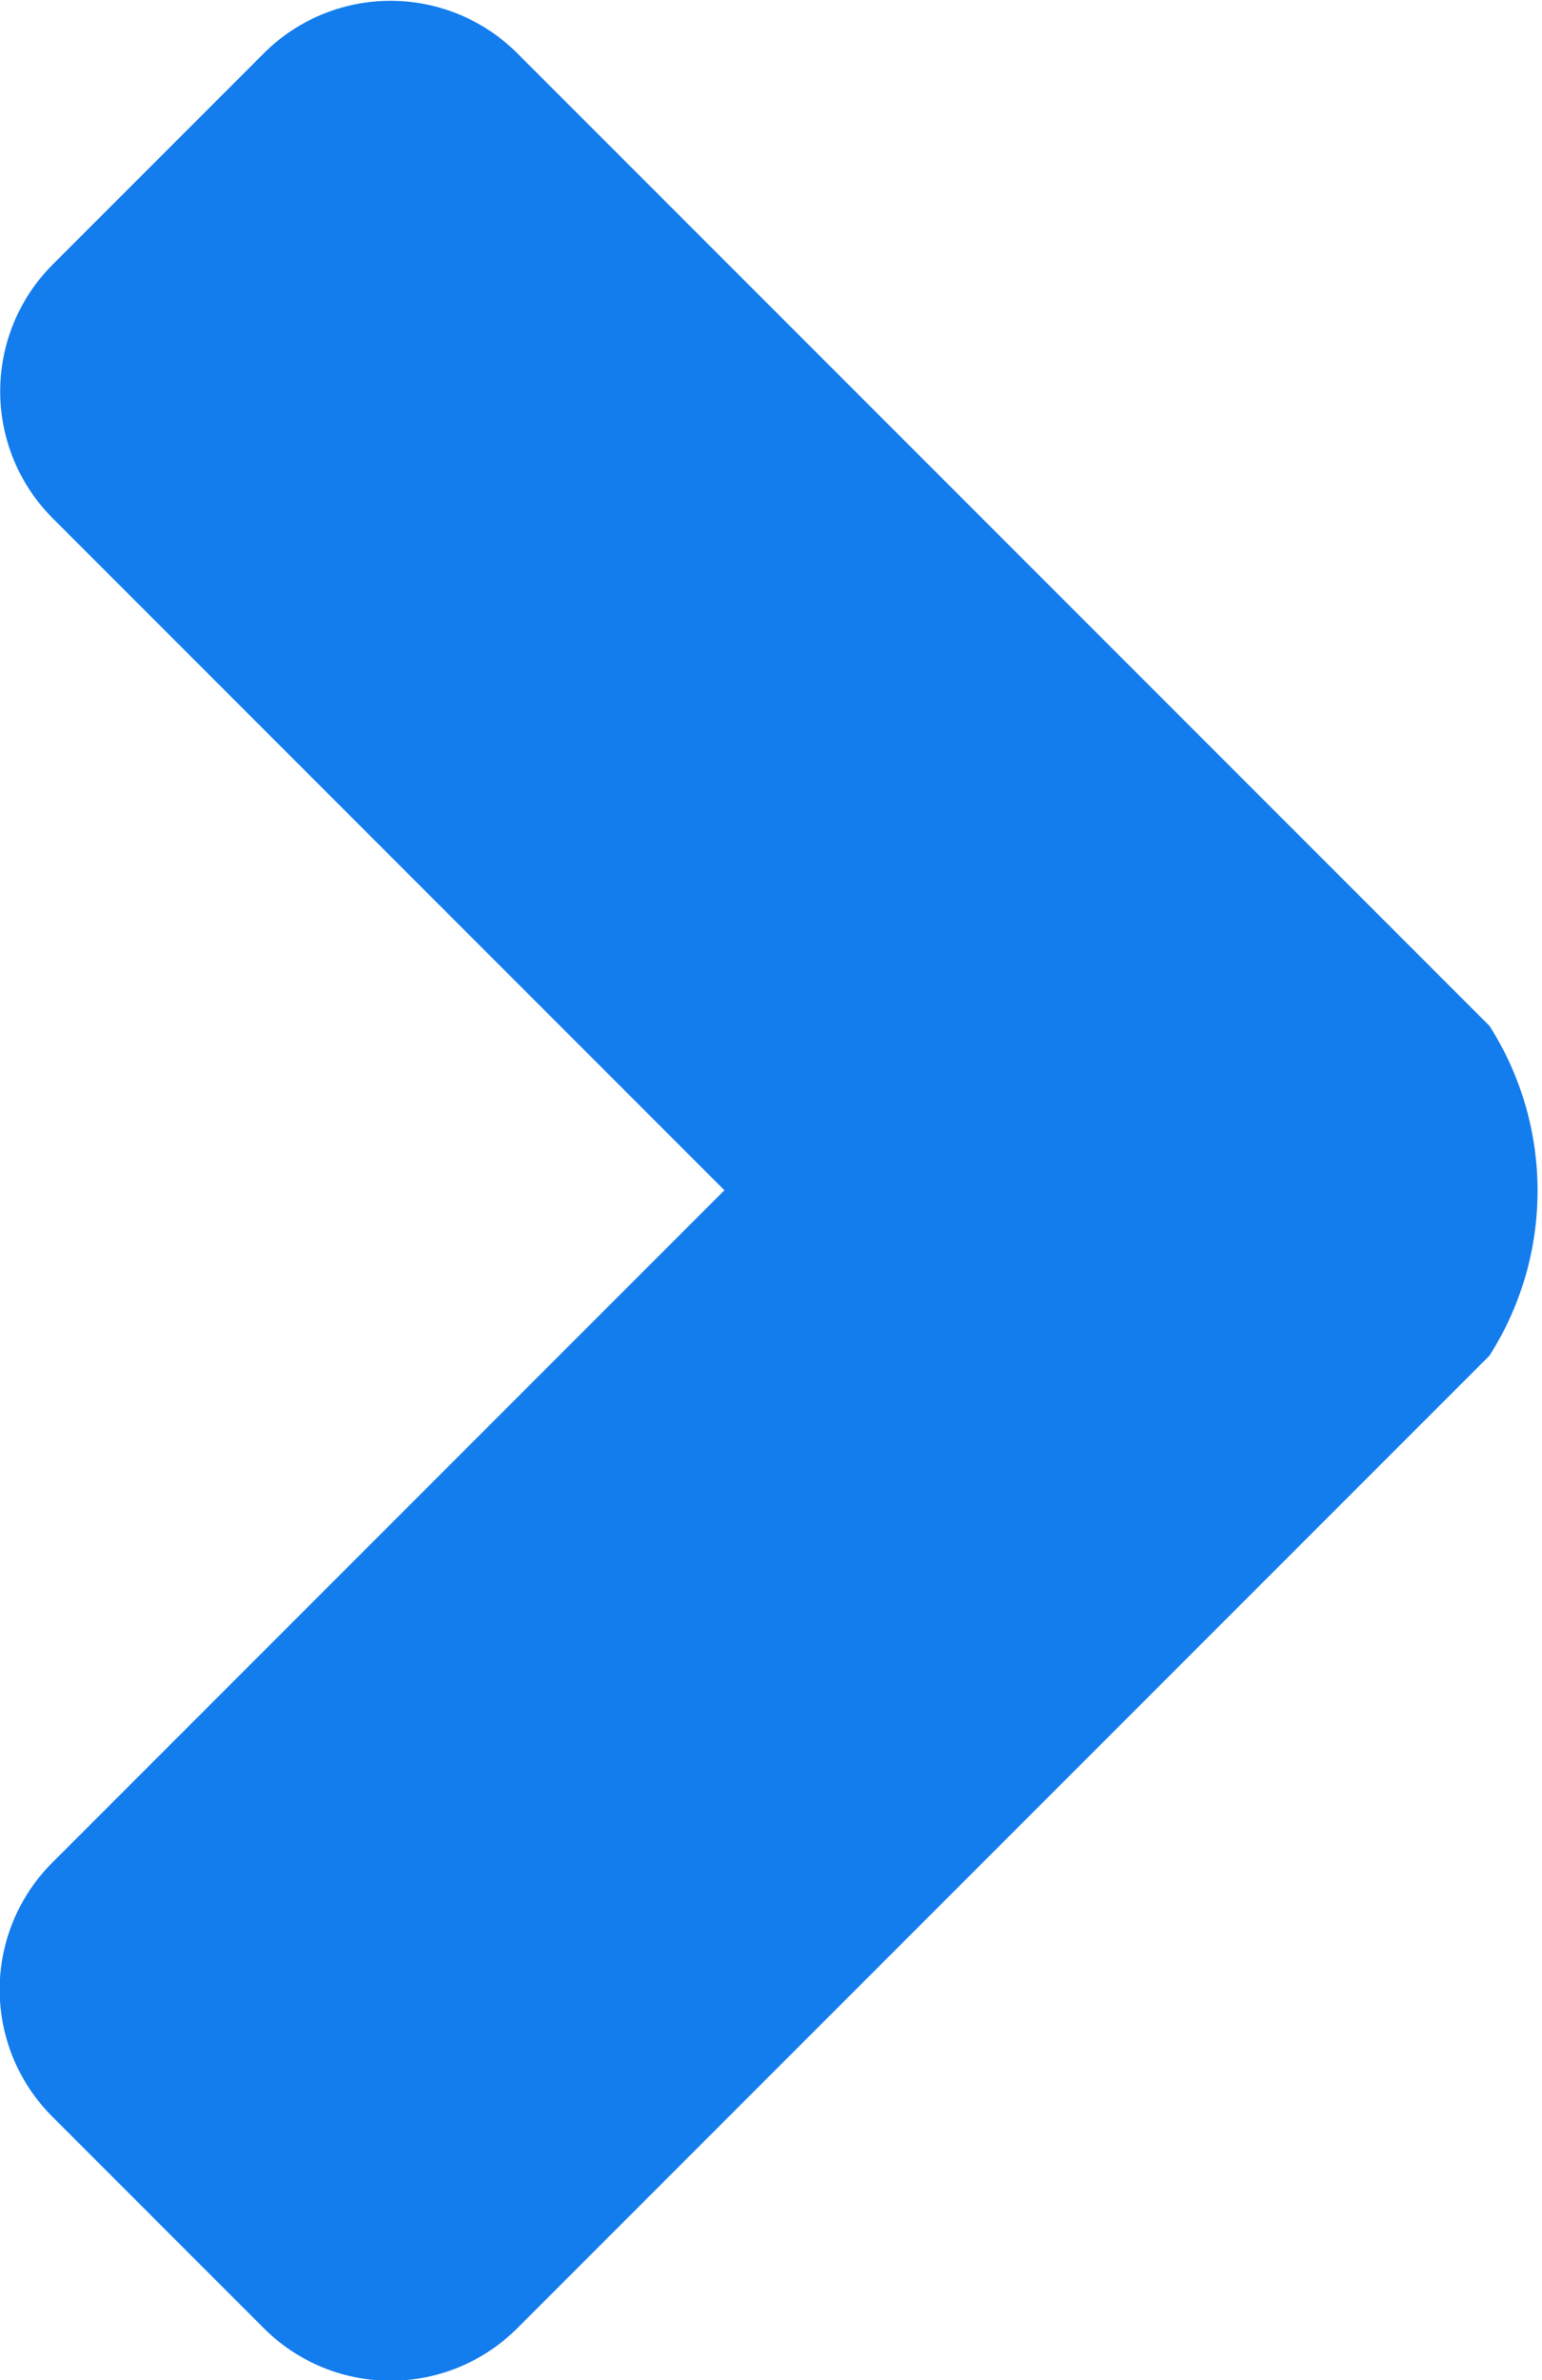 <svg xmlns="http://www.w3.org/2000/svg" width="14" height="21.601" viewBox="0 0 14 21.601">
  <path id="btn_page_r" d="M14.028,331.353l6.1-6.1-6.1-6.1a1.629,1.629,0,0,1,0-2.3l1.919-1.919a1.628,1.628,0,0,1,2.3,0l8.827,8.827a2.782,2.782,0,0,1,0,2.993l-8.827,8.827a1.627,1.627,0,0,1-2.3,0l-1.919-1.919A1.628,1.628,0,0,1,14.028,331.353Z" transform="translate(-13.551 -314.451)" fill="#137dee"/>
</svg>
